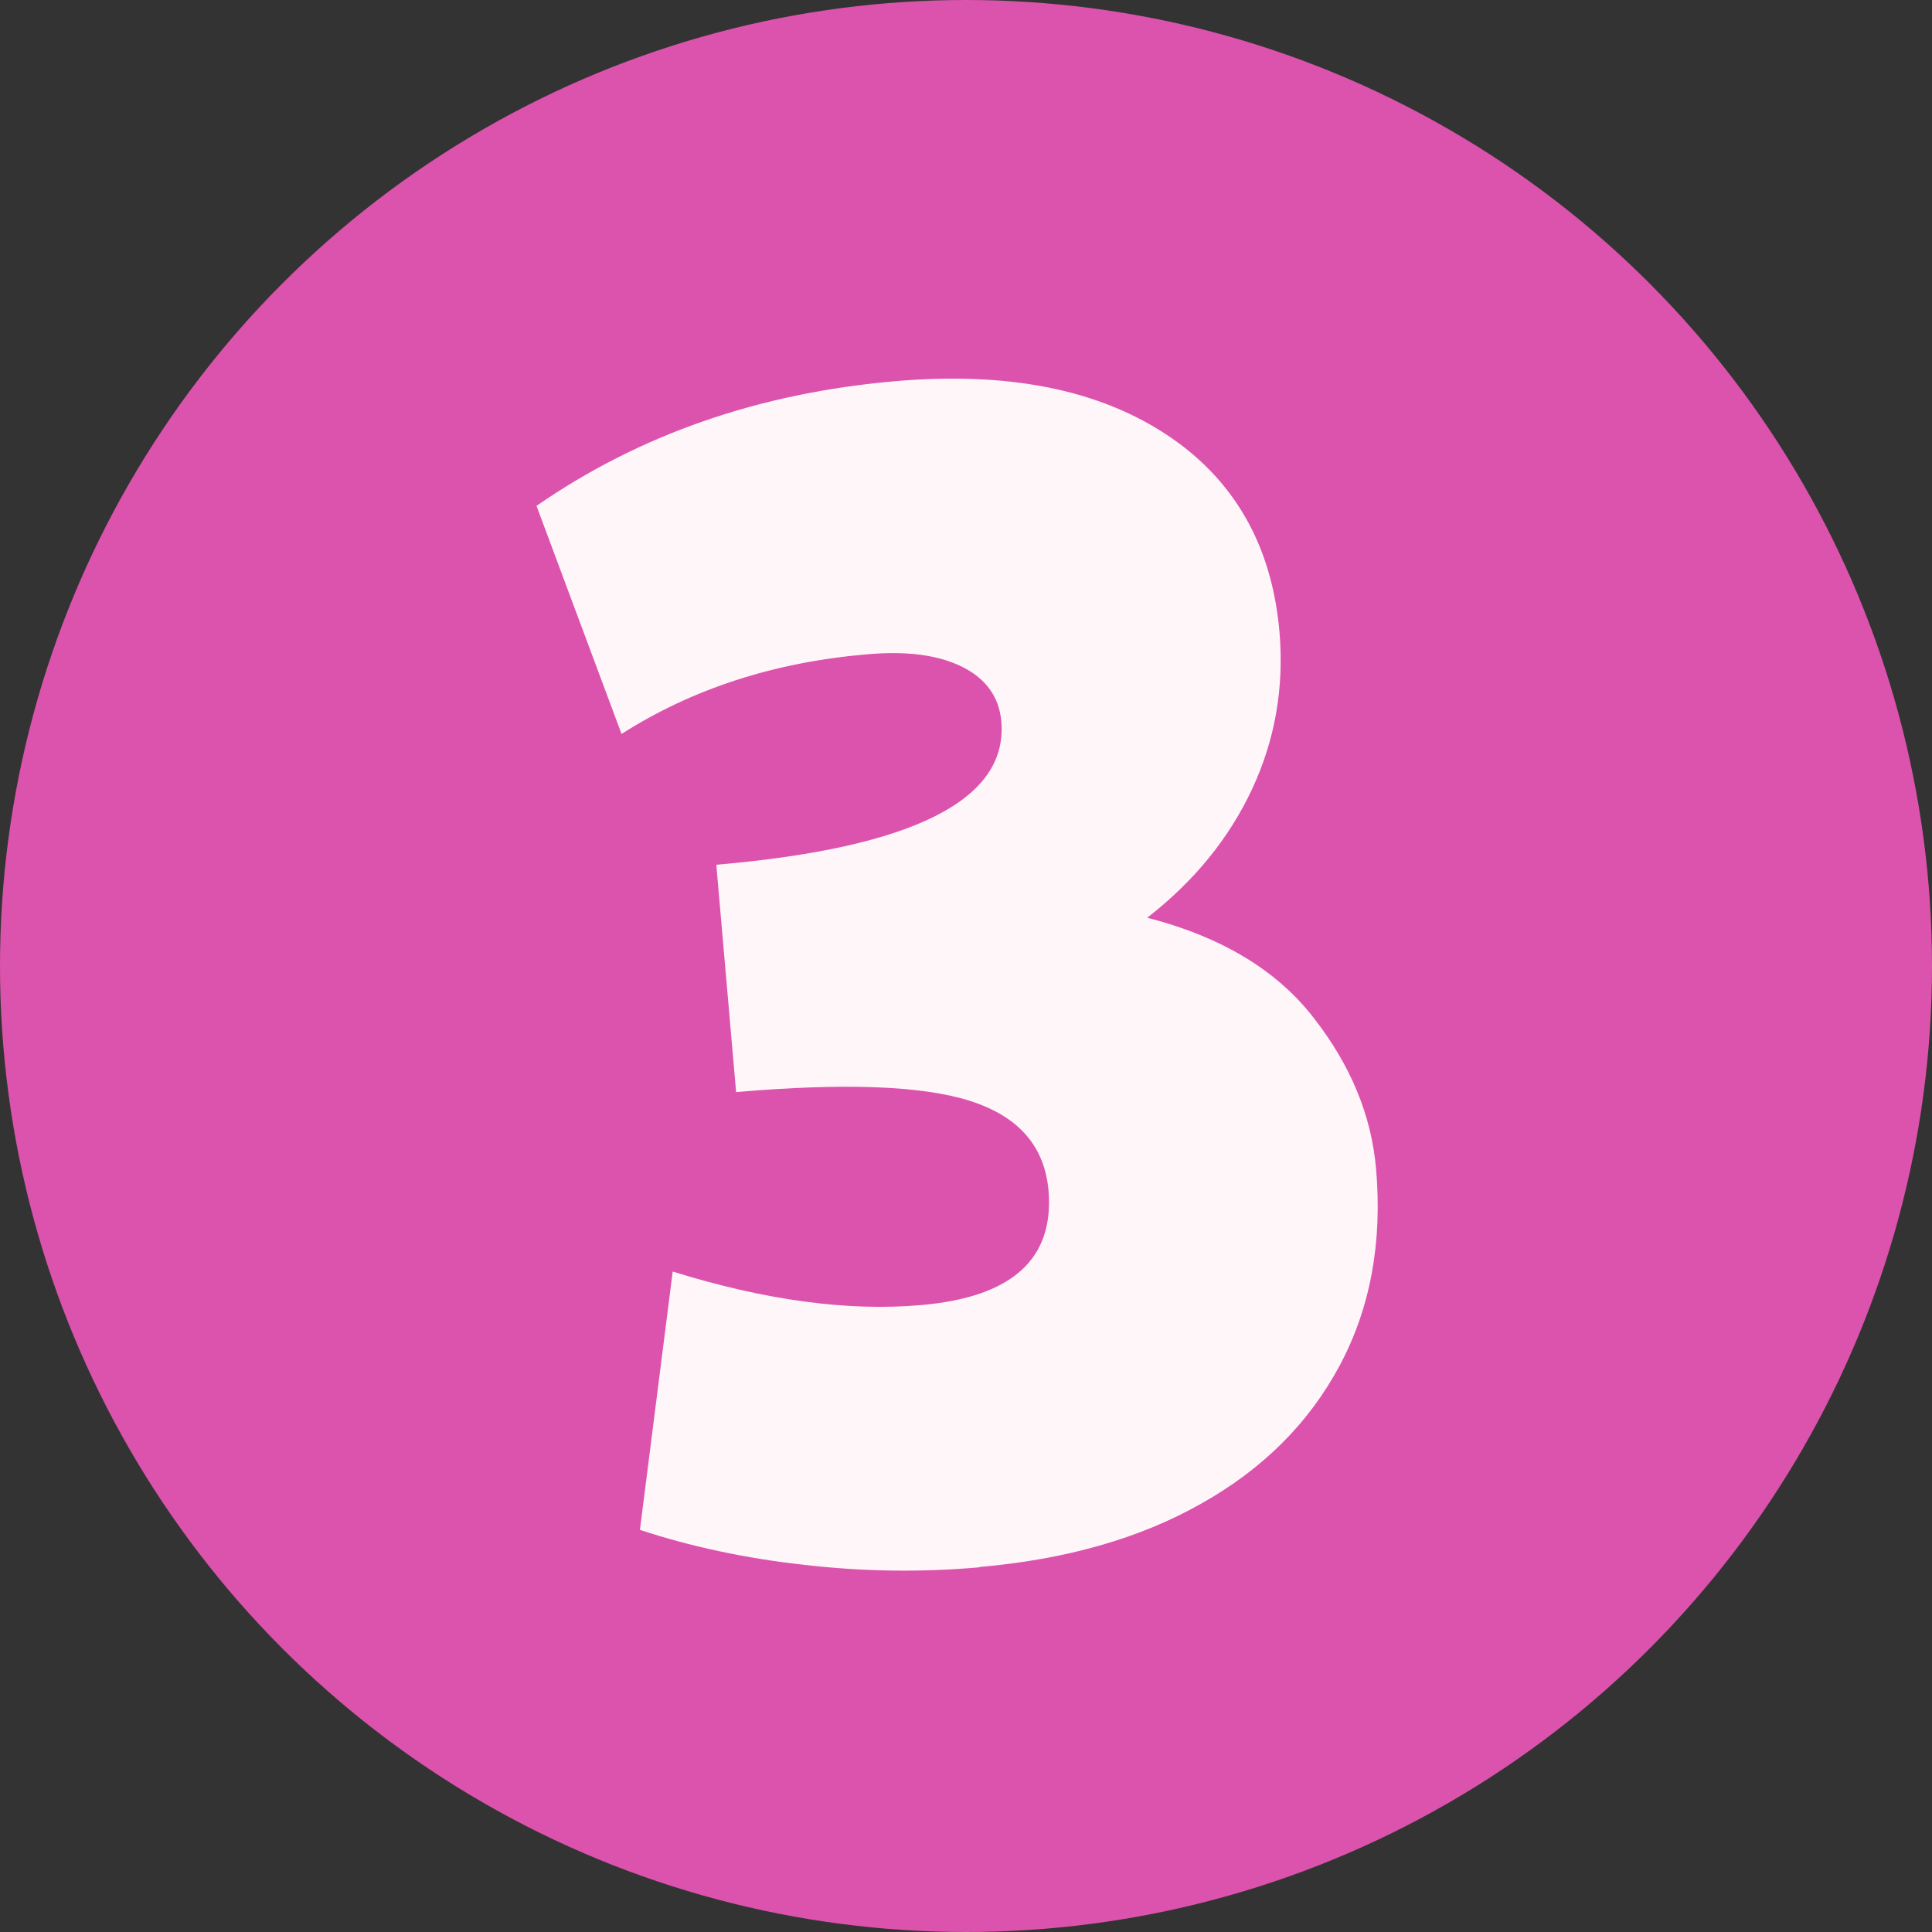 <?xml version="1.0" encoding="UTF-8"?>
<svg id="Layer_2" data-name="Layer 2" xmlns="http://www.w3.org/2000/svg" viewBox="0 0 53.62 53.62">
  <rect x="0" y="0" width="53.62" height="53.62" fill="#333333" stroke="none"/>
  <defs>
    <style>
      .cls-1 {
        fill: #fff6f9;
      }

      .cls-2 {
        fill: #db53ad;
      }
    </style>
  </defs>
  <g id="Layer_1-2" data-name="Layer 1">
    <g>
      <circle class="cls-2" cx="26.81" cy="26.81" r="26.81"/>
      <path class="cls-1" d="M27.17,43.5c-1.6.14-3.21.12-4.85-.07-1.64-.18-3.16-.51-4.56-.97l.91-7.17c2.57.8,4.87,1.11,6.9.93,2.52-.22,3.69-1.28,3.53-3.18-.11-1.23-.83-2.05-2.16-2.48-1.33-.43-3.51-.51-6.51-.25l-.55-6.31c5.46-.47,8.1-1.8,7.91-3.98-.06-.67-.42-1.18-1.08-1.51-.66-.33-1.54-.45-2.65-.35-2.58.22-4.85.96-6.81,2.21l-2.36-6.33c2.86-1.98,6.17-3.13,9.95-3.46,3.1-.27,5.6.22,7.5,1.46,1.9,1.24,2.96,3.08,3.17,5.5.13,1.54-.12,2.99-.76,4.36-.64,1.37-1.61,2.56-2.91,3.57,2.06.53,3.6,1.46,4.62,2.78,1.03,1.32,1.6,2.71,1.73,4.18.18,2.06-.16,3.88-1.01,5.47-.85,1.59-2.13,2.87-3.84,3.83-1.71.97-3.76,1.55-6.15,1.76Z"/>
    </g>
  </g>
</svg>